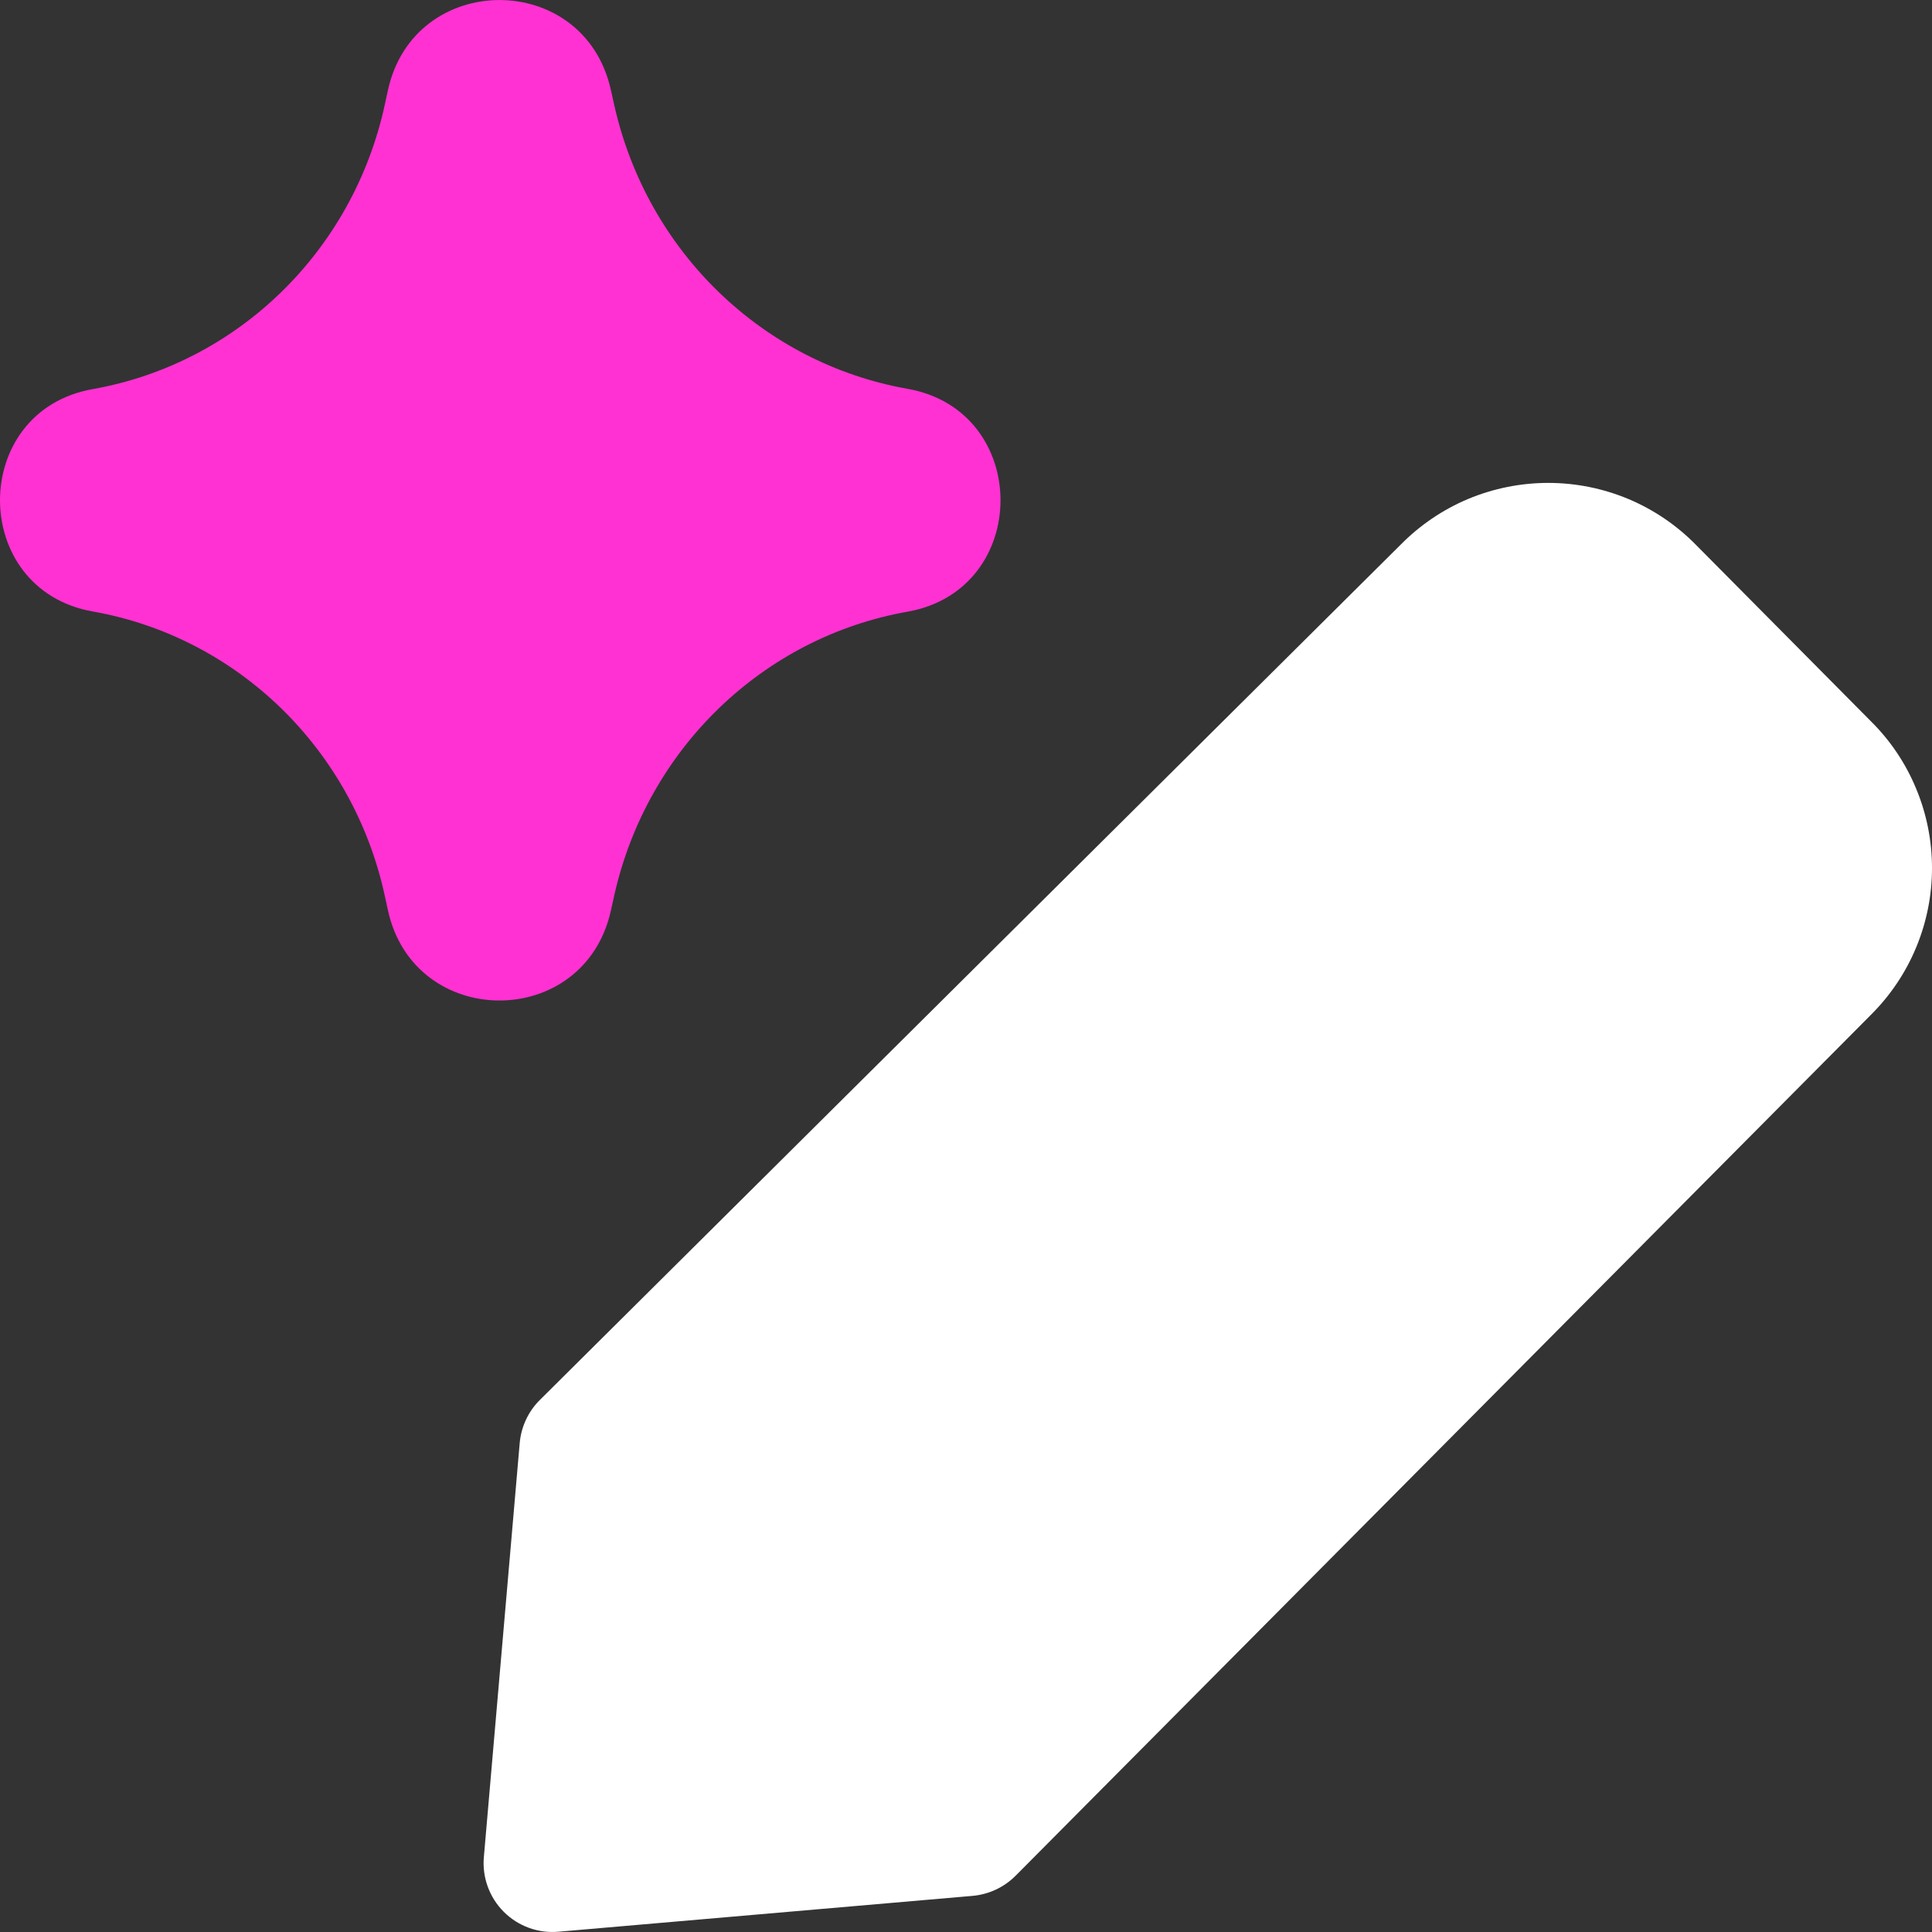 <svg width="20" height="20" viewBox="0 0 20 20" fill="none" xmlns="http://www.w3.org/2000/svg">
<rect x="0" y="0" width="20" height="20" fill="#333333" stroke="none"/>
<g clip-path="url(#clip0_11_1029)">
<path fill-rule="evenodd" clip-rule="evenodd" d="M16.027 4.999C15.742 4.999 15.459 5.056 15.196 5.166C14.935 5.276 14.698 5.437 14.499 5.639L5.588 14.493C5.468 14.612 5.395 14.77 5.38 14.938L5.009 19.224C4.99 19.434 5.066 19.642 5.215 19.791C5.364 19.94 5.572 20.016 5.782 19.997L10.068 19.626C10.236 19.611 10.393 19.538 10.513 19.418L19.366 10.507L19.368 10.505C19.568 10.306 19.727 10.07 19.835 9.81C19.944 9.549 20 9.269 20 8.986C20 8.703 19.944 8.423 19.835 8.162C19.727 7.901 19.568 7.665 19.368 7.467L17.559 5.643L17.557 5.641C17.358 5.438 17.121 5.277 16.858 5.166C16.595 5.056 16.313 4.999 16.027 4.999Z" fill="white"/>
<path d="M6.323 0.928C6.044 -0.315 4.283 -0.306 4.015 0.938L3.985 1.076C3.657 2.601 2.457 3.763 0.96 4.028C-0.32 4.254 -0.32 6.103 0.96 6.33C2.457 6.594 3.657 7.756 3.985 9.281L4.015 9.419C4.283 10.664 6.044 10.672 6.323 9.43L6.359 9.268C6.7 7.749 7.901 6.596 9.395 6.332C10.678 6.105 10.678 4.252 9.395 4.025C7.901 3.761 6.7 2.608 6.359 1.089L6.323 0.928Z" fill="#FF31D2"/>
</g>
<defs>
<clipPath id="clip0_11_1029">
<rect width="20" height="20" fill="white"/>
</clipPath>
</defs>
</svg>

